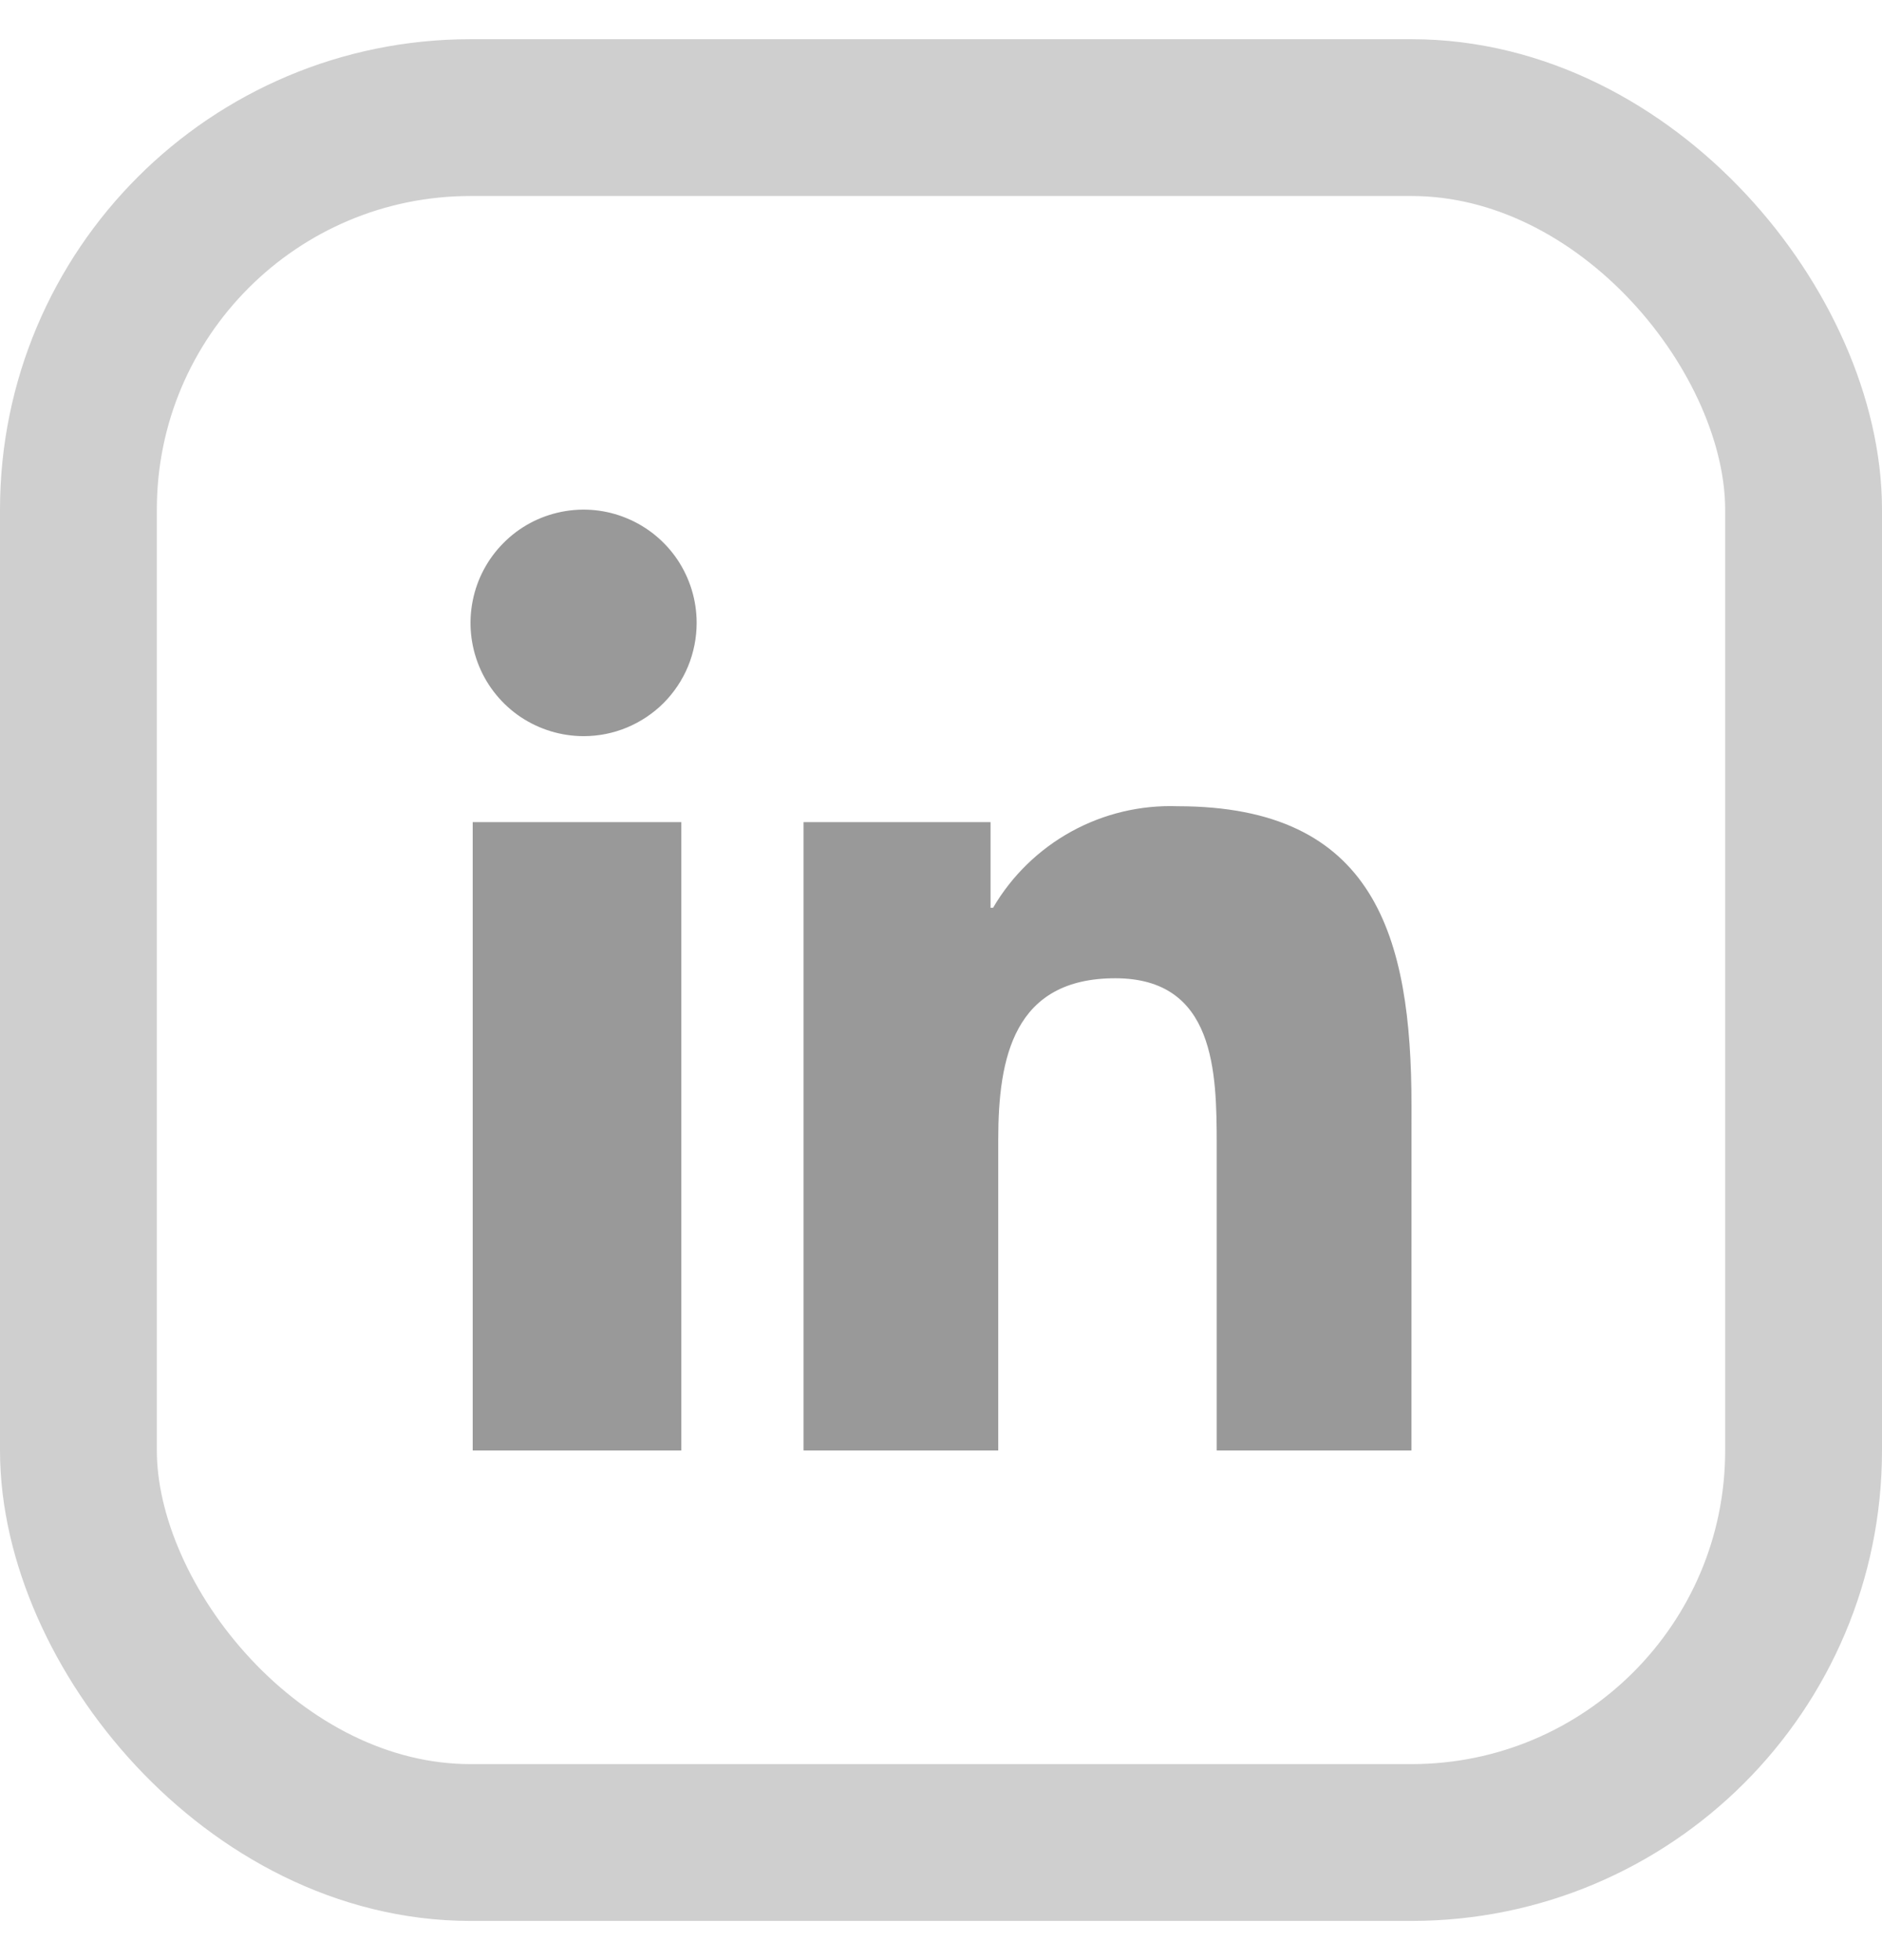 <svg width="24" height="25" viewBox="0 0 24 25" fill="none" xmlns="http://www.w3.org/2000/svg">
<rect x="1" y="1.5" width="22" height="22" rx="5" stroke="#CFCFCF" stroke-width="2"/>
<path d="M17.999 18.5H15.516V14.603C15.516 13.673 15.497 12.477 14.222 12.477C12.928 12.477 12.73 13.489 12.73 14.534V18.5H10.247V10.486H12.632V11.578H12.664C12.903 11.169 13.249 10.833 13.663 10.605C14.078 10.377 14.546 10.266 15.019 10.283C17.534 10.283 18 11.942 18 14.101L17.999 18.5ZM7.443 9.389C7.158 9.389 6.879 9.304 6.641 9.146C6.404 8.987 6.219 8.762 6.11 8.498C6.001 8.234 5.972 7.944 6.028 7.663C6.083 7.383 6.22 7.126 6.422 6.924C6.623 6.721 6.88 6.584 7.16 6.528C7.44 6.472 7.73 6.5 7.993 6.61C8.257 6.719 8.482 6.904 8.641 7.141C8.799 7.379 8.884 7.658 8.884 7.944C8.884 8.133 8.847 8.321 8.775 8.497C8.703 8.672 8.596 8.832 8.463 8.966C8.329 9.1 8.17 9.206 7.995 9.279C7.82 9.352 7.632 9.389 7.443 9.389ZM8.688 18.5H6.028V10.486H8.688V18.5Z" fill="#999999"/>
</svg>
